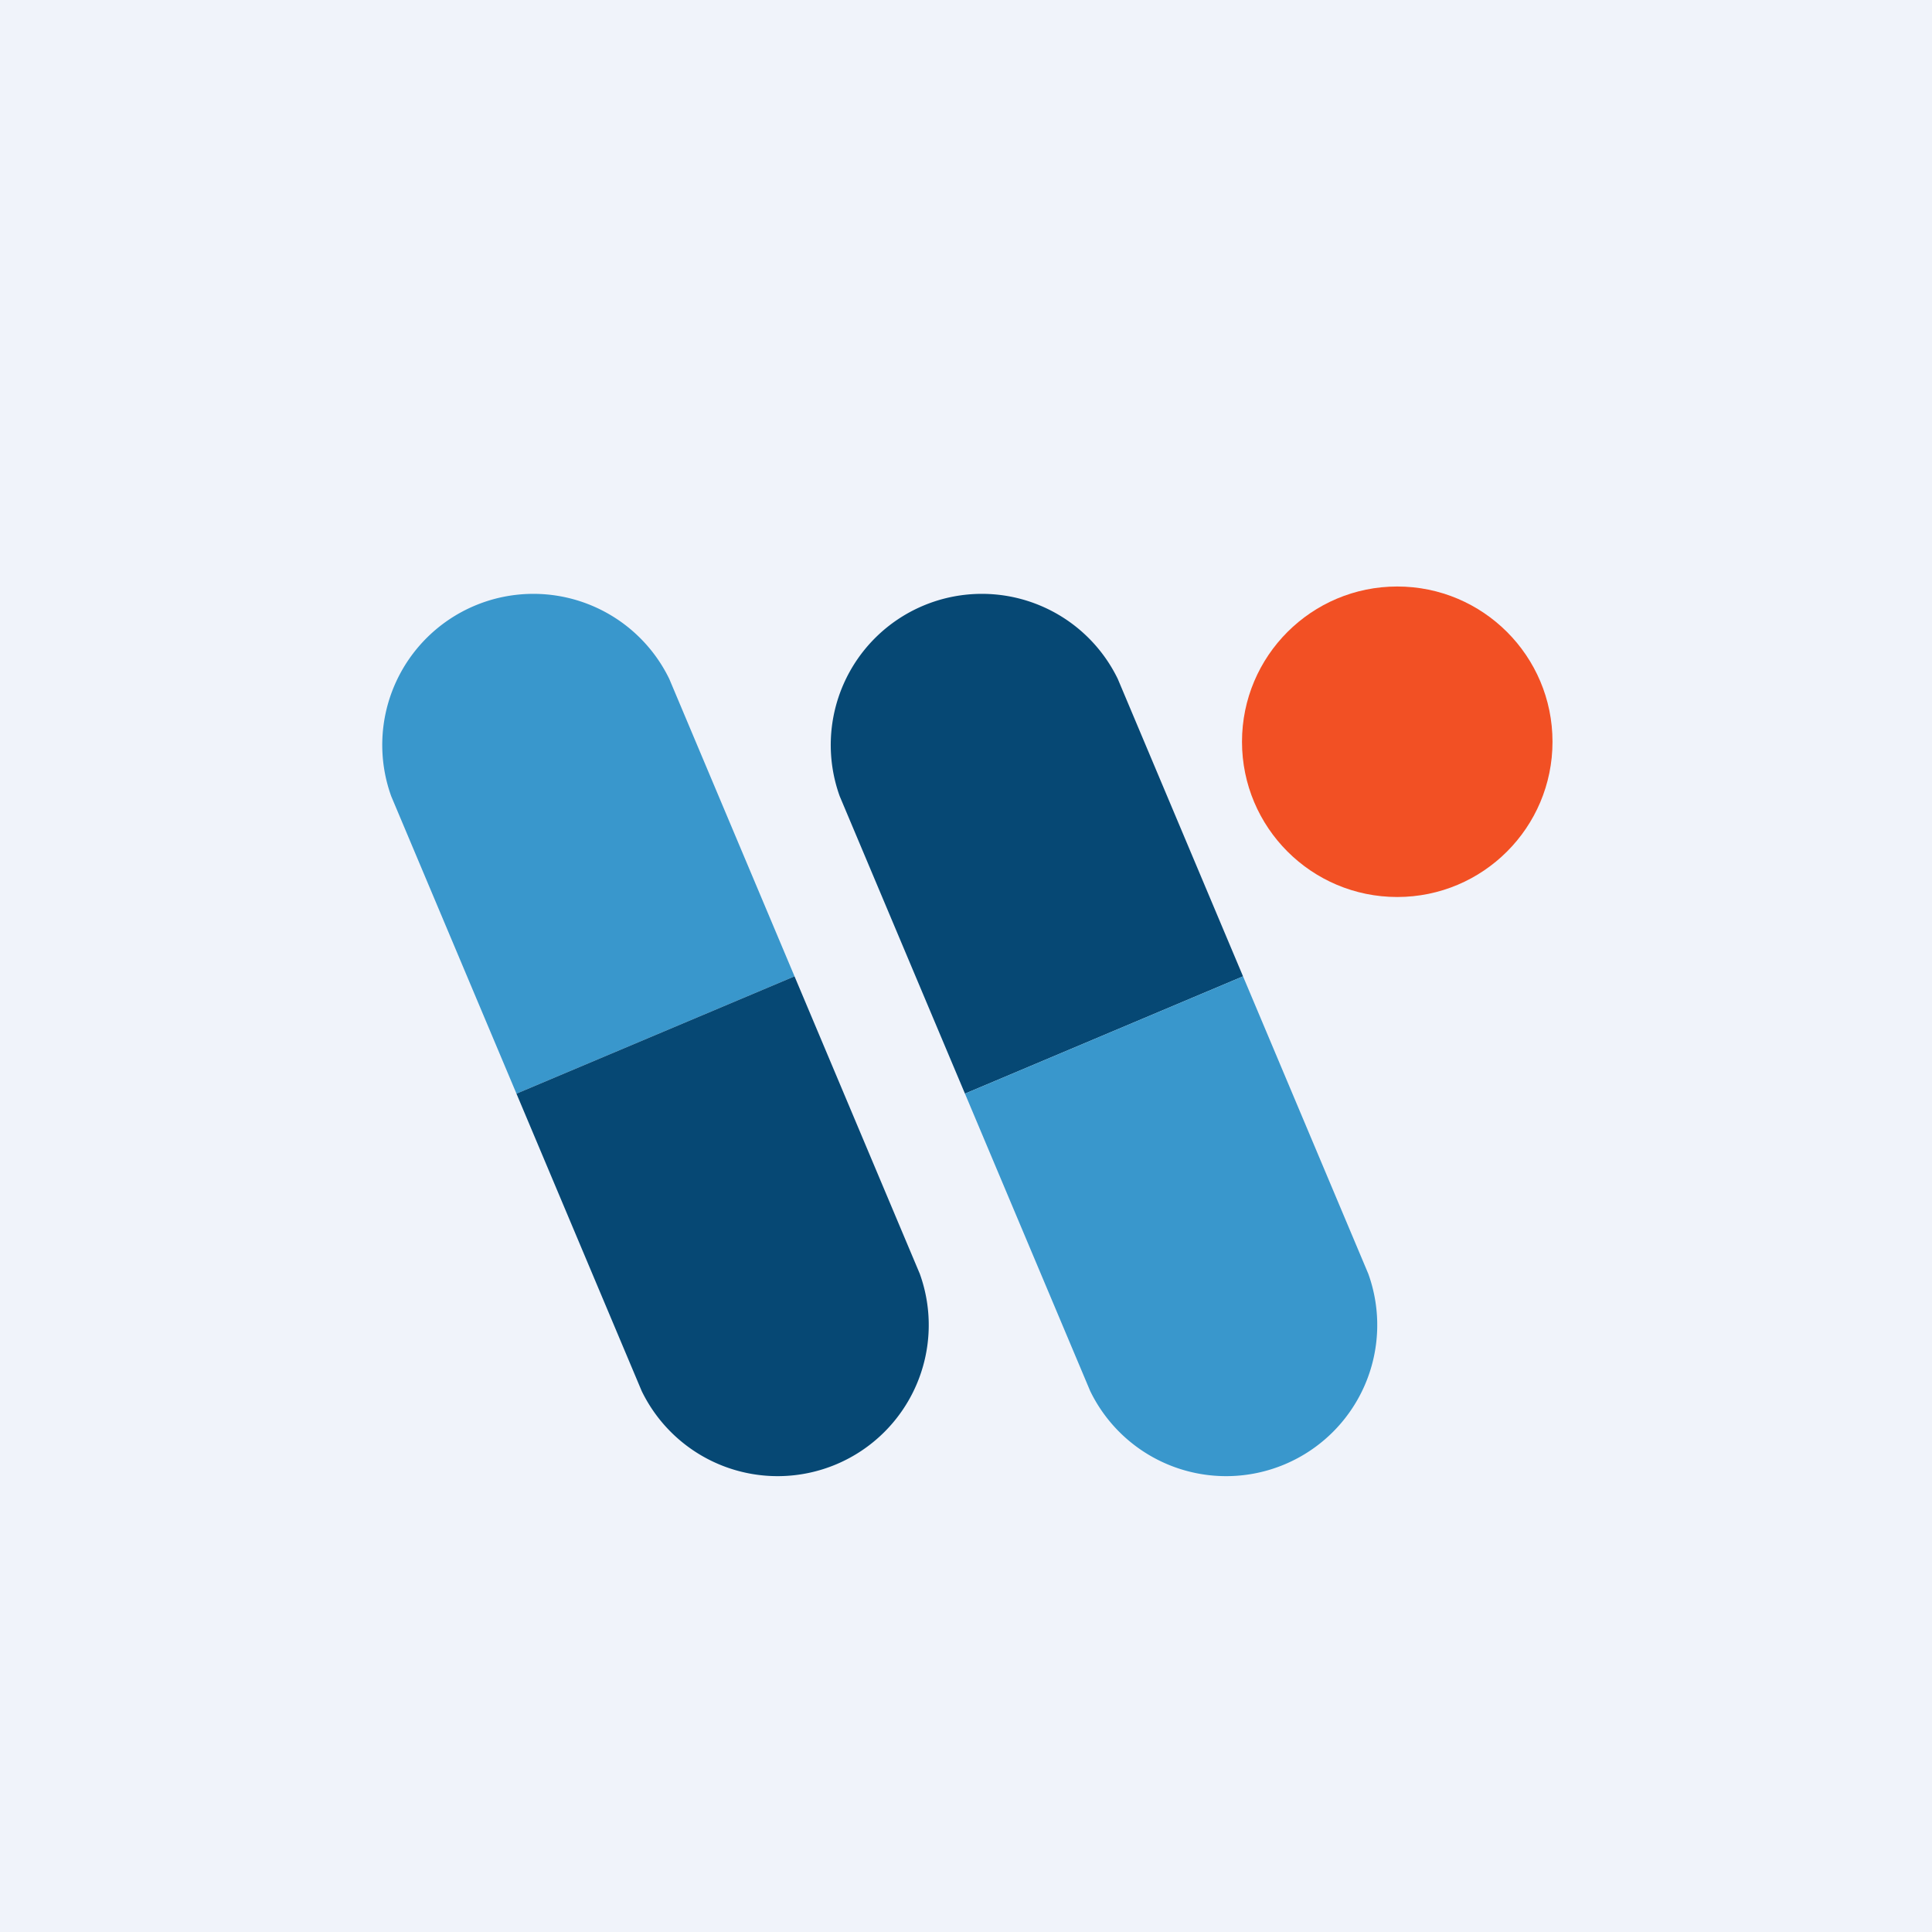 <!-- by TradingView --><svg width="56" height="56" viewBox="0 0 56 56" xmlns="http://www.w3.org/2000/svg"><path fill="#F0F3FA" d="M0 0h56v56H0z"/><circle cx="40.5" cy="21.5" r="4.5" fill="#F25024"/><path d="M24.34 23.08a4.38 4.38 0 0 1 8.06-3.4l3.63 8.62-8.06 3.4-3.63-8.62Z" fill="#064874"/><path d="M39.66 36.92a4.38 4.38 0 0 1-8.06 3.4l-3.63-8.62 8.06-3.4 3.63 8.62ZM11.34 23.08a4.38 4.38 0 0 1 8.06-3.4l3.63 8.62-8.06 3.4-3.63-8.62Z" fill="#3997CC"/><path d="M26.66 36.92a4.38 4.38 0 0 1-8.06 3.4l-3.63-8.62 8.06-3.4 3.63 8.62Z" fill="#064874"/></svg>